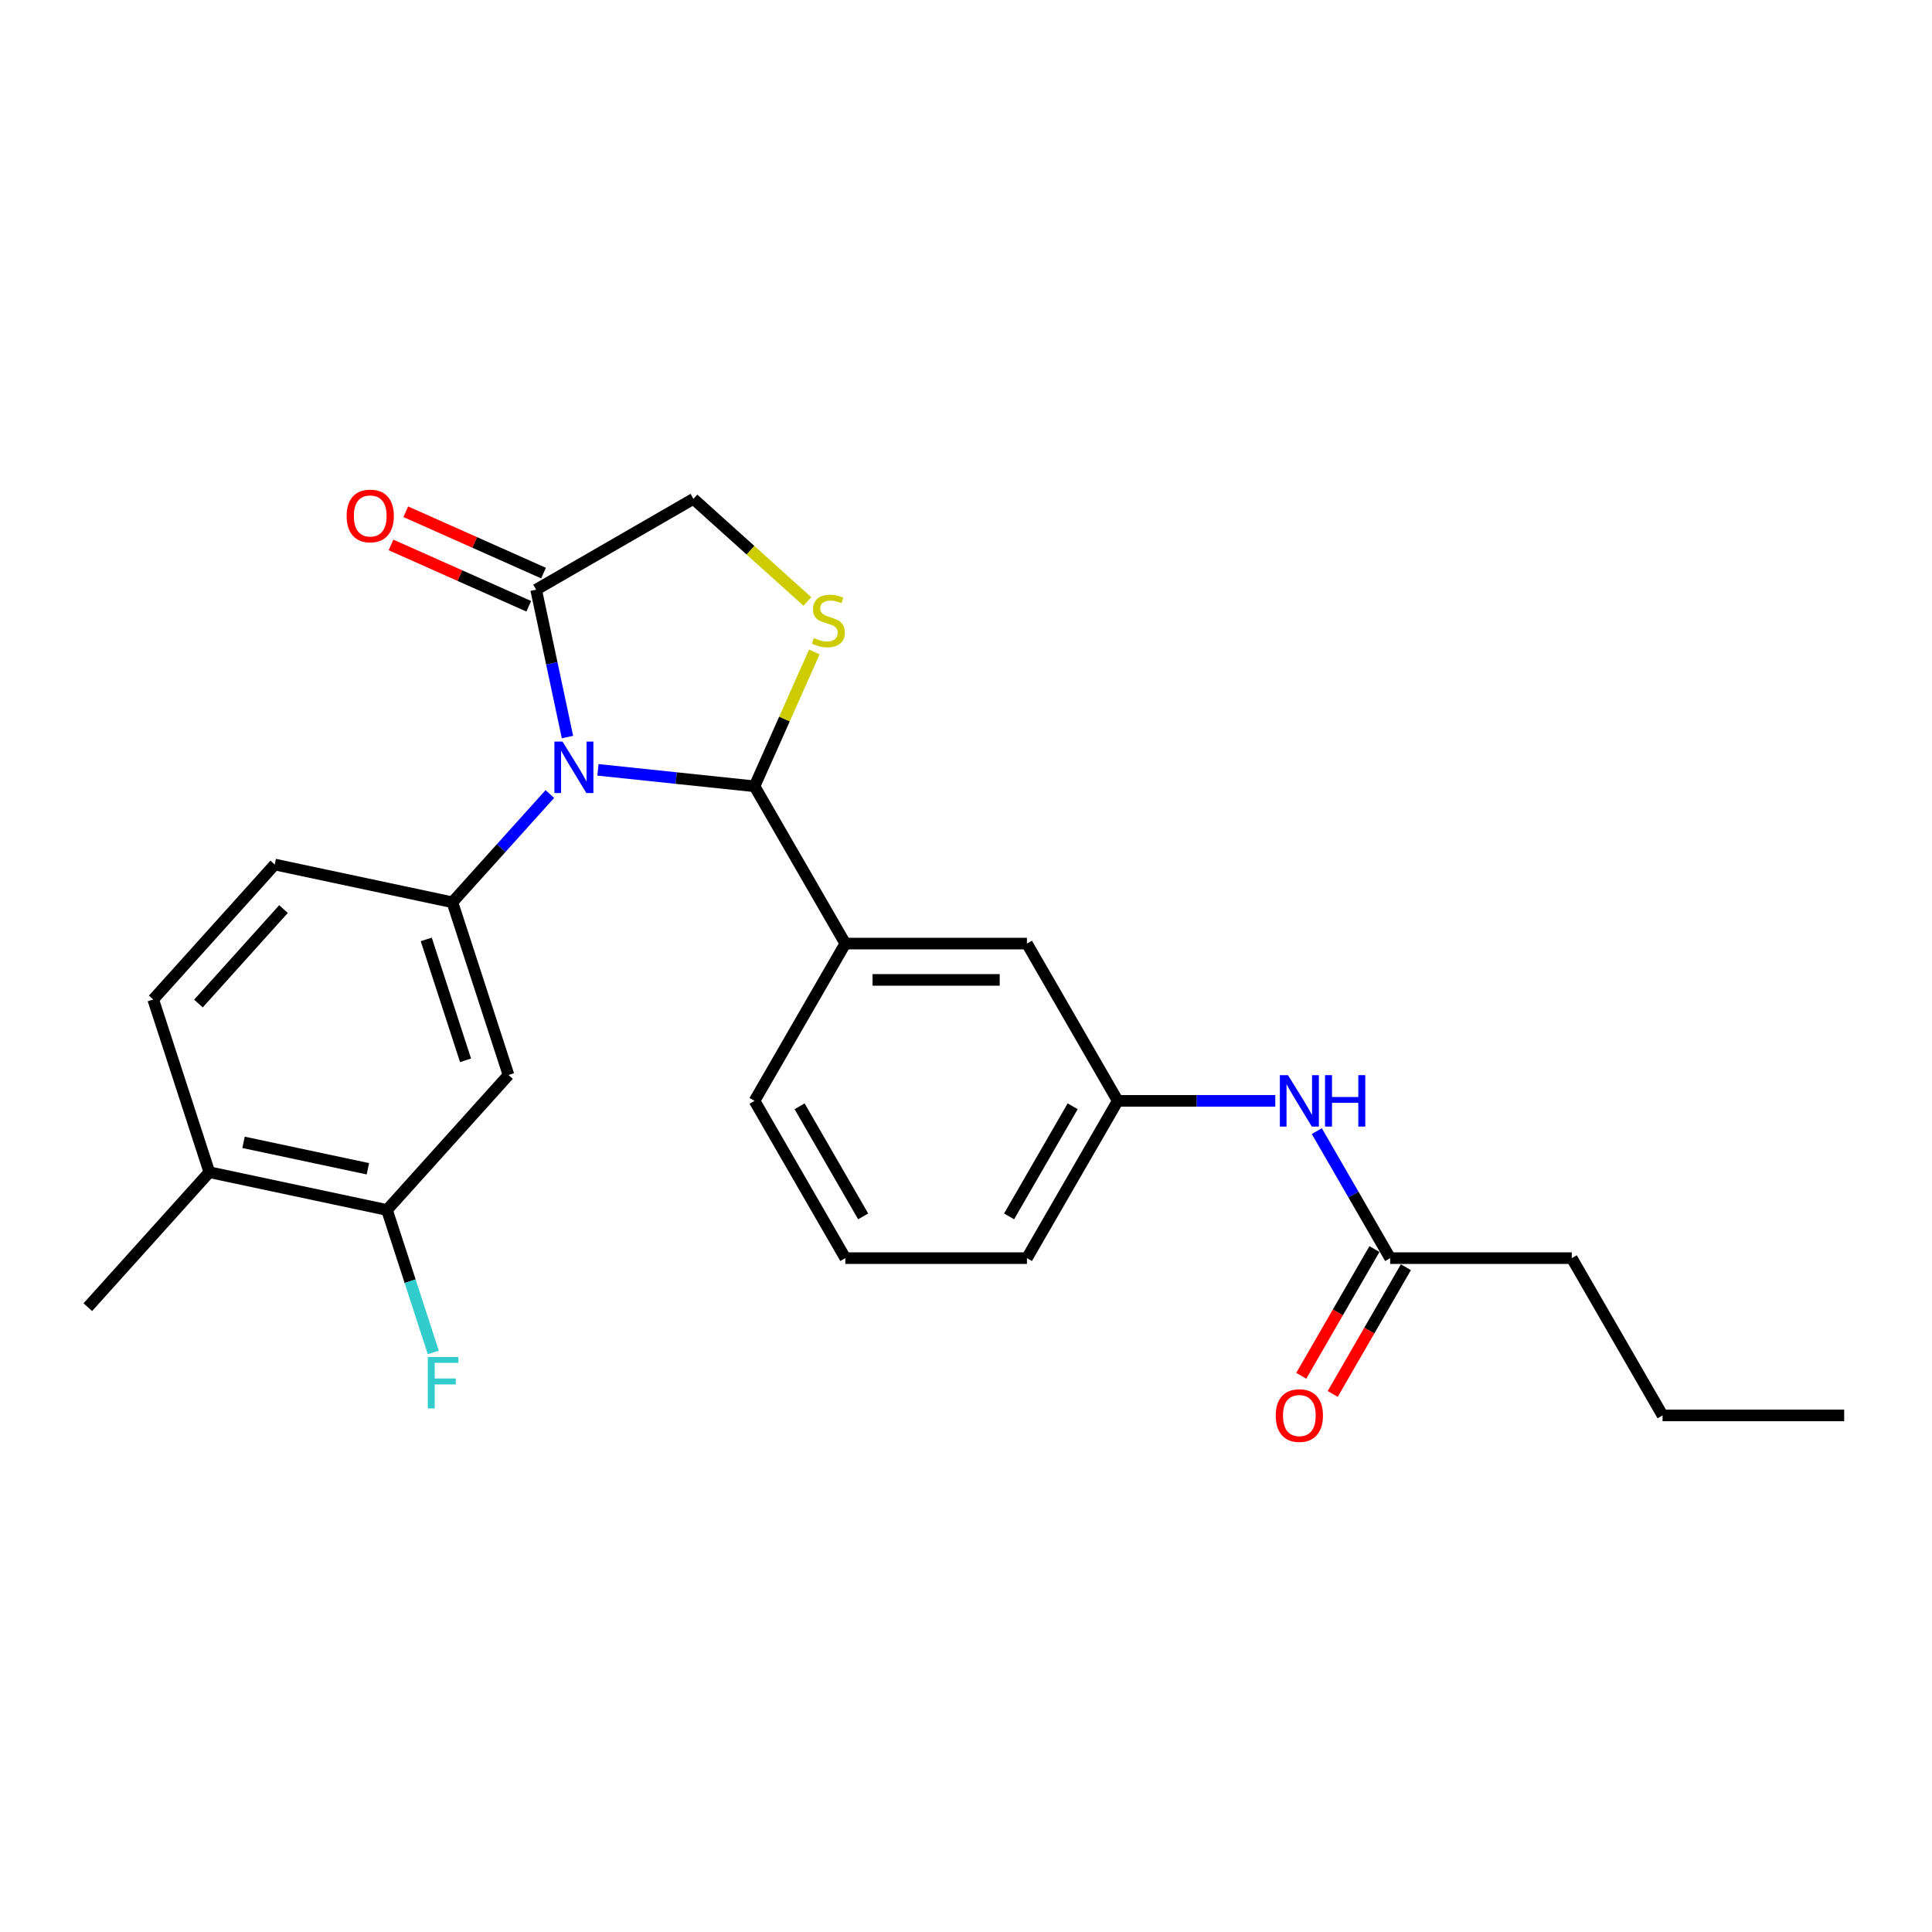 <?xml version='1.0' encoding='iso-8859-1'?>
<svg version='1.1' baseProfile='full'
              xmlns='http://www.w3.org/2000/svg'
                      xmlns:rdkit='http://www.rdkit.org/xml'
                      xmlns:xlink='http://www.w3.org/1999/xlink'
                  xml:space='preserve'
width='1000px' height='1000px' viewBox='0 0 1000 1000'>
<!-- END OF HEADER -->
<rect style='opacity:1.0;fill:#FFFFFF;stroke:none' width='1000' height='1000' x='0' y='0'> </rect>
<path class='bond-0' d='M 681.583,585.464 L 700.563,618.337' style='fill:none;fill-rule:evenodd;stroke:#0000FF;stroke-width:6px;stroke-linecap:butt;stroke-linejoin:miter;stroke-opacity:1' />
<path class='bond-0' d='M 700.563,618.337 L 719.542,651.211' style='fill:none;fill-rule:evenodd;stroke:#000000;stroke-width:6px;stroke-linecap:butt;stroke-linejoin:miter;stroke-opacity:1' />
<path class='bond-1' d='M 660.096,569.803 L 619.318,569.803' style='fill:none;fill-rule:evenodd;stroke:#0000FF;stroke-width:6px;stroke-linecap:butt;stroke-linejoin:miter;stroke-opacity:1' />
<path class='bond-1' d='M 619.318,569.803 L 578.54,569.803' style='fill:none;fill-rule:evenodd;stroke:#000000;stroke-width:6px;stroke-linecap:butt;stroke-linejoin:miter;stroke-opacity:1' />
<path class='bond-2' d='M 813.543,651.211 L 860.544,732.618' style='fill:none;fill-rule:evenodd;stroke:#000000;stroke-width:6px;stroke-linecap:butt;stroke-linejoin:miter;stroke-opacity:1' />
<path class='bond-3' d='M 813.543,651.211 L 719.542,651.211' style='fill:none;fill-rule:evenodd;stroke:#000000;stroke-width:6px;stroke-linecap:butt;stroke-linejoin:miter;stroke-opacity:1' />
<path class='bond-4' d='M 711.401,646.511 L 692.465,679.309' style='fill:none;fill-rule:evenodd;stroke:#000000;stroke-width:6px;stroke-linecap:butt;stroke-linejoin:miter;stroke-opacity:1' />
<path class='bond-4' d='M 692.465,679.309 L 673.529,712.107' style='fill:none;fill-rule:evenodd;stroke:#FF0000;stroke-width:6px;stroke-linecap:butt;stroke-linejoin:miter;stroke-opacity:1' />
<path class='bond-4' d='M 727.683,655.911 L 708.747,688.709' style='fill:none;fill-rule:evenodd;stroke:#000000;stroke-width:6px;stroke-linecap:butt;stroke-linejoin:miter;stroke-opacity:1' />
<path class='bond-4' d='M 708.747,688.709 L 689.811,721.507' style='fill:none;fill-rule:evenodd;stroke:#FF0000;stroke-width:6px;stroke-linecap:butt;stroke-linejoin:miter;stroke-opacity:1' />
<path class='bond-5' d='M 860.544,732.618 L 954.545,732.618' style='fill:none;fill-rule:evenodd;stroke:#000000;stroke-width:6px;stroke-linecap:butt;stroke-linejoin:miter;stroke-opacity:1' />
<path class='bond-6' d='M 417.886,311.313 L 388.4,284.764' style='fill:none;fill-rule:evenodd;stroke:#CCCC00;stroke-width:6px;stroke-linecap:butt;stroke-linejoin:miter;stroke-opacity:1' />
<path class='bond-6' d='M 388.4,284.764 L 358.915,258.215' style='fill:none;fill-rule:evenodd;stroke:#000000;stroke-width:6px;stroke-linecap:butt;stroke-linejoin:miter;stroke-opacity:1' />
<path class='bond-7' d='M 421.497,337.451 L 406.017,372.22' style='fill:none;fill-rule:evenodd;stroke:#CCCC00;stroke-width:6px;stroke-linecap:butt;stroke-linejoin:miter;stroke-opacity:1' />
<path class='bond-7' d='M 406.017,372.22 L 390.538,406.988' style='fill:none;fill-rule:evenodd;stroke:#000000;stroke-width:6px;stroke-linecap:butt;stroke-linejoin:miter;stroke-opacity:1' />
<path class='bond-8' d='M 358.915,258.215 L 277.507,305.215' style='fill:none;fill-rule:evenodd;stroke:#000000;stroke-width:6px;stroke-linecap:butt;stroke-linejoin:miter;stroke-opacity:1' />
<path class='bond-9' d='M 277.507,305.215 L 285.615,343.359' style='fill:none;fill-rule:evenodd;stroke:#000000;stroke-width:6px;stroke-linecap:butt;stroke-linejoin:miter;stroke-opacity:1' />
<path class='bond-9' d='M 285.615,343.359 L 293.722,381.502' style='fill:none;fill-rule:evenodd;stroke:#0000FF;stroke-width:6px;stroke-linecap:butt;stroke-linejoin:miter;stroke-opacity:1' />
<path class='bond-10' d='M 281.331,296.628 L 245.678,280.755' style='fill:none;fill-rule:evenodd;stroke:#000000;stroke-width:6px;stroke-linecap:butt;stroke-linejoin:miter;stroke-opacity:1' />
<path class='bond-10' d='M 245.678,280.755 L 210.026,264.881' style='fill:none;fill-rule:evenodd;stroke:#FF0000;stroke-width:6px;stroke-linecap:butt;stroke-linejoin:miter;stroke-opacity:1' />
<path class='bond-10' d='M 273.684,313.803 L 238.032,297.929' style='fill:none;fill-rule:evenodd;stroke:#000000;stroke-width:6px;stroke-linecap:butt;stroke-linejoin:miter;stroke-opacity:1' />
<path class='bond-10' d='M 238.032,297.929 L 202.38,282.056' style='fill:none;fill-rule:evenodd;stroke:#FF0000;stroke-width:6px;stroke-linecap:butt;stroke-linejoin:miter;stroke-opacity:1' />
<path class='bond-11' d='M 309.497,398.471 L 350.017,402.729' style='fill:none;fill-rule:evenodd;stroke:#0000FF;stroke-width:6px;stroke-linecap:butt;stroke-linejoin:miter;stroke-opacity:1' />
<path class='bond-11' d='M 350.017,402.729 L 390.538,406.988' style='fill:none;fill-rule:evenodd;stroke:#000000;stroke-width:6px;stroke-linecap:butt;stroke-linejoin:miter;stroke-opacity:1' />
<path class='bond-12' d='M 284.605,410.985 L 259.379,439.002' style='fill:none;fill-rule:evenodd;stroke:#0000FF;stroke-width:6px;stroke-linecap:butt;stroke-linejoin:miter;stroke-opacity:1' />
<path class='bond-12' d='M 259.379,439.002 L 234.152,467.019' style='fill:none;fill-rule:evenodd;stroke:#000000;stroke-width:6px;stroke-linecap:butt;stroke-linejoin:miter;stroke-opacity:1' />
<path class='bond-13' d='M 390.538,406.988 L 437.538,488.396' style='fill:none;fill-rule:evenodd;stroke:#000000;stroke-width:6px;stroke-linecap:butt;stroke-linejoin:miter;stroke-opacity:1' />
<path class='bond-14' d='M 578.54,569.803 L 531.54,651.211' style='fill:none;fill-rule:evenodd;stroke:#000000;stroke-width:6px;stroke-linecap:butt;stroke-linejoin:miter;stroke-opacity:1' />
<path class='bond-14' d='M 555.209,572.614 L 522.308,629.6' style='fill:none;fill-rule:evenodd;stroke:#000000;stroke-width:6px;stroke-linecap:butt;stroke-linejoin:miter;stroke-opacity:1' />
<path class='bond-15' d='M 578.54,569.803 L 531.54,488.396' style='fill:none;fill-rule:evenodd;stroke:#000000;stroke-width:6px;stroke-linecap:butt;stroke-linejoin:miter;stroke-opacity:1' />
<path class='bond-16' d='M 531.54,651.211 L 437.538,651.211' style='fill:none;fill-rule:evenodd;stroke:#000000;stroke-width:6px;stroke-linecap:butt;stroke-linejoin:miter;stroke-opacity:1' />
<path class='bond-17' d='M 200.301,626.276 L 108.354,606.732' style='fill:none;fill-rule:evenodd;stroke:#000000;stroke-width:6px;stroke-linecap:butt;stroke-linejoin:miter;stroke-opacity:1' />
<path class='bond-17' d='M 190.418,604.955 L 126.055,591.274' style='fill:none;fill-rule:evenodd;stroke:#000000;stroke-width:6px;stroke-linecap:butt;stroke-linejoin:miter;stroke-opacity:1' />
<path class='bond-18' d='M 200.301,626.276 L 263.2,556.42' style='fill:none;fill-rule:evenodd;stroke:#000000;stroke-width:6px;stroke-linecap:butt;stroke-linejoin:miter;stroke-opacity:1' />
<path class='bond-19' d='M 200.301,626.276 L 212.281,663.146' style='fill:none;fill-rule:evenodd;stroke:#000000;stroke-width:6px;stroke-linecap:butt;stroke-linejoin:miter;stroke-opacity:1' />
<path class='bond-19' d='M 212.281,663.146 L 224.26,700.016' style='fill:none;fill-rule:evenodd;stroke:#33CCCC;stroke-width:6px;stroke-linecap:butt;stroke-linejoin:miter;stroke-opacity:1' />
<path class='bond-20' d='M 108.354,606.732 L 79.306,517.332' style='fill:none;fill-rule:evenodd;stroke:#000000;stroke-width:6px;stroke-linecap:butt;stroke-linejoin:miter;stroke-opacity:1' />
<path class='bond-21' d='M 108.354,606.732 L 45.455,676.589' style='fill:none;fill-rule:evenodd;stroke:#000000;stroke-width:6px;stroke-linecap:butt;stroke-linejoin:miter;stroke-opacity:1' />
<path class='bond-22' d='M 79.306,517.332 L 142.205,447.475' style='fill:none;fill-rule:evenodd;stroke:#000000;stroke-width:6px;stroke-linecap:butt;stroke-linejoin:miter;stroke-opacity:1' />
<path class='bond-22' d='M 102.712,519.433 L 146.741,470.533' style='fill:none;fill-rule:evenodd;stroke:#000000;stroke-width:6px;stroke-linecap:butt;stroke-linejoin:miter;stroke-opacity:1' />
<path class='bond-23' d='M 142.205,447.475 L 234.152,467.019' style='fill:none;fill-rule:evenodd;stroke:#000000;stroke-width:6px;stroke-linecap:butt;stroke-linejoin:miter;stroke-opacity:1' />
<path class='bond-24' d='M 234.152,467.019 L 263.2,556.42' style='fill:none;fill-rule:evenodd;stroke:#000000;stroke-width:6px;stroke-linecap:butt;stroke-linejoin:miter;stroke-opacity:1' />
<path class='bond-24' d='M 220.629,486.239 L 240.963,548.819' style='fill:none;fill-rule:evenodd;stroke:#000000;stroke-width:6px;stroke-linecap:butt;stroke-linejoin:miter;stroke-opacity:1' />
<path class='bond-25' d='M 437.538,651.211 L 390.538,569.803' style='fill:none;fill-rule:evenodd;stroke:#000000;stroke-width:6px;stroke-linecap:butt;stroke-linejoin:miter;stroke-opacity:1' />
<path class='bond-25' d='M 446.77,629.6 L 413.869,572.614' style='fill:none;fill-rule:evenodd;stroke:#000000;stroke-width:6px;stroke-linecap:butt;stroke-linejoin:miter;stroke-opacity:1' />
<path class='bond-26' d='M 390.538,569.803 L 437.538,488.396' style='fill:none;fill-rule:evenodd;stroke:#000000;stroke-width:6px;stroke-linecap:butt;stroke-linejoin:miter;stroke-opacity:1' />
<path class='bond-27' d='M 437.538,488.396 L 531.54,488.396' style='fill:none;fill-rule:evenodd;stroke:#000000;stroke-width:6px;stroke-linecap:butt;stroke-linejoin:miter;stroke-opacity:1' />
<path class='bond-27' d='M 451.638,507.196 L 517.439,507.196' style='fill:none;fill-rule:evenodd;stroke:#000000;stroke-width:6px;stroke-linecap:butt;stroke-linejoin:miter;stroke-opacity:1' />
<path  class='atom-0' d='M 666.657 556.493
L 675.38 570.593
Q 676.245 571.984, 677.636 574.503
Q 679.028 577.023, 679.103 577.173
L 679.103 556.493
L 682.637 556.493
L 682.637 583.114
L 678.99 583.114
L 669.627 567.698
Q 668.537 565.893, 667.371 563.825
Q 666.243 561.757, 665.905 561.118
L 665.905 583.114
L 662.446 583.114
L 662.446 556.493
L 666.657 556.493
' fill='#0000FF'/>
<path  class='atom-0' d='M 685.833 556.493
L 689.443 556.493
L 689.443 567.811
L 703.054 567.811
L 703.054 556.493
L 706.664 556.493
L 706.664 583.114
L 703.054 583.114
L 703.054 570.819
L 689.443 570.819
L 689.443 583.114
L 685.833 583.114
L 685.833 556.493
' fill='#0000FF'/>
<path  class='atom-3' d='M 660.321 732.694
Q 660.321 726.302, 663.48 722.729
Q 666.638 719.157, 672.542 719.157
Q 678.445 719.157, 681.603 722.729
Q 684.762 726.302, 684.762 732.694
Q 684.762 739.161, 681.566 742.846
Q 678.37 746.493, 672.542 746.493
Q 666.676 746.493, 663.48 742.846
Q 660.321 739.199, 660.321 732.694
M 672.542 743.485
Q 676.602 743.485, 678.783 740.778
Q 681.002 738.033, 681.002 732.694
Q 681.002 727.467, 678.783 724.835
Q 676.602 722.165, 672.542 722.165
Q 668.481 722.165, 666.262 724.798
Q 664.081 727.43, 664.081 732.694
Q 664.081 738.071, 666.262 740.778
Q 668.481 743.485, 672.542 743.485
' fill='#FF0000'/>
<path  class='atom-5' d='M 421.251 330.251
Q 421.552 330.364, 422.793 330.89
Q 424.034 331.416, 425.387 331.755
Q 426.779 332.056, 428.132 332.056
Q 430.651 332.056, 432.118 330.852
Q 433.584 329.612, 433.584 327.468
Q 433.584 326.002, 432.832 325.099
Q 432.118 324.197, 430.99 323.708
Q 429.862 323.219, 427.982 322.655
Q 425.613 321.941, 424.184 321.264
Q 422.793 320.587, 421.778 319.159
Q 420.8 317.73, 420.8 315.323
Q 420.8 311.977, 423.056 309.909
Q 425.35 307.841, 429.862 307.841
Q 432.945 307.841, 436.442 309.307
L 435.577 312.203
Q 432.381 310.887, 429.975 310.887
Q 427.38 310.887, 425.951 311.977
Q 424.522 313.03, 424.56 314.872
Q 424.56 316.301, 425.274 317.166
Q 426.026 318.031, 427.079 318.519
Q 428.17 319.008, 429.975 319.572
Q 432.381 320.324, 433.81 321.076
Q 435.239 321.828, 436.254 323.37
Q 437.307 324.874, 437.307 327.468
Q 437.307 331.153, 434.825 333.146
Q 432.381 335.101, 428.283 335.101
Q 425.914 335.101, 424.109 334.575
Q 422.342 334.086, 420.236 333.221
L 421.251 330.251
' fill='#CCCC00'/>
<path  class='atom-8' d='M 291.167 383.852
L 299.89 397.952
Q 300.755 399.343, 302.146 401.863
Q 303.537 404.382, 303.612 404.532
L 303.612 383.852
L 307.147 383.852
L 307.147 410.473
L 303.5 410.473
L 294.137 395.057
Q 293.047 393.252, 291.881 391.184
Q 290.753 389.116, 290.415 388.477
L 290.415 410.473
L 286.955 410.473
L 286.955 383.852
L 291.167 383.852
' fill='#0000FF'/>
<path  class='atom-10' d='M 179.413 267.057
Q 179.413 260.665, 182.571 257.093
Q 185.729 253.521, 191.633 253.521
Q 197.536 253.521, 200.694 257.093
Q 203.853 260.665, 203.853 267.057
Q 203.853 273.524, 200.657 277.209
Q 197.461 280.856, 191.633 280.856
Q 185.767 280.856, 182.571 277.209
Q 179.413 273.562, 179.413 267.057
M 191.633 277.848
Q 195.694 277.848, 197.874 275.141
Q 200.093 272.396, 200.093 267.057
Q 200.093 261.83, 197.874 259.198
Q 195.694 256.529, 191.633 256.529
Q 187.572 256.529, 185.353 259.161
Q 183.173 261.793, 183.173 267.057
Q 183.173 272.434, 185.353 275.141
Q 187.572 277.848, 191.633 277.848
' fill='#FF0000'/>
<path  class='atom-20' d='M 221.434 702.366
L 237.264 702.366
L 237.264 705.412
L 225.006 705.412
L 225.006 713.496
L 235.91 713.496
L 235.91 716.579
L 225.006 716.579
L 225.006 728.987
L 221.434 728.987
L 221.434 702.366
' fill='#33CCCC'/>
</svg>
